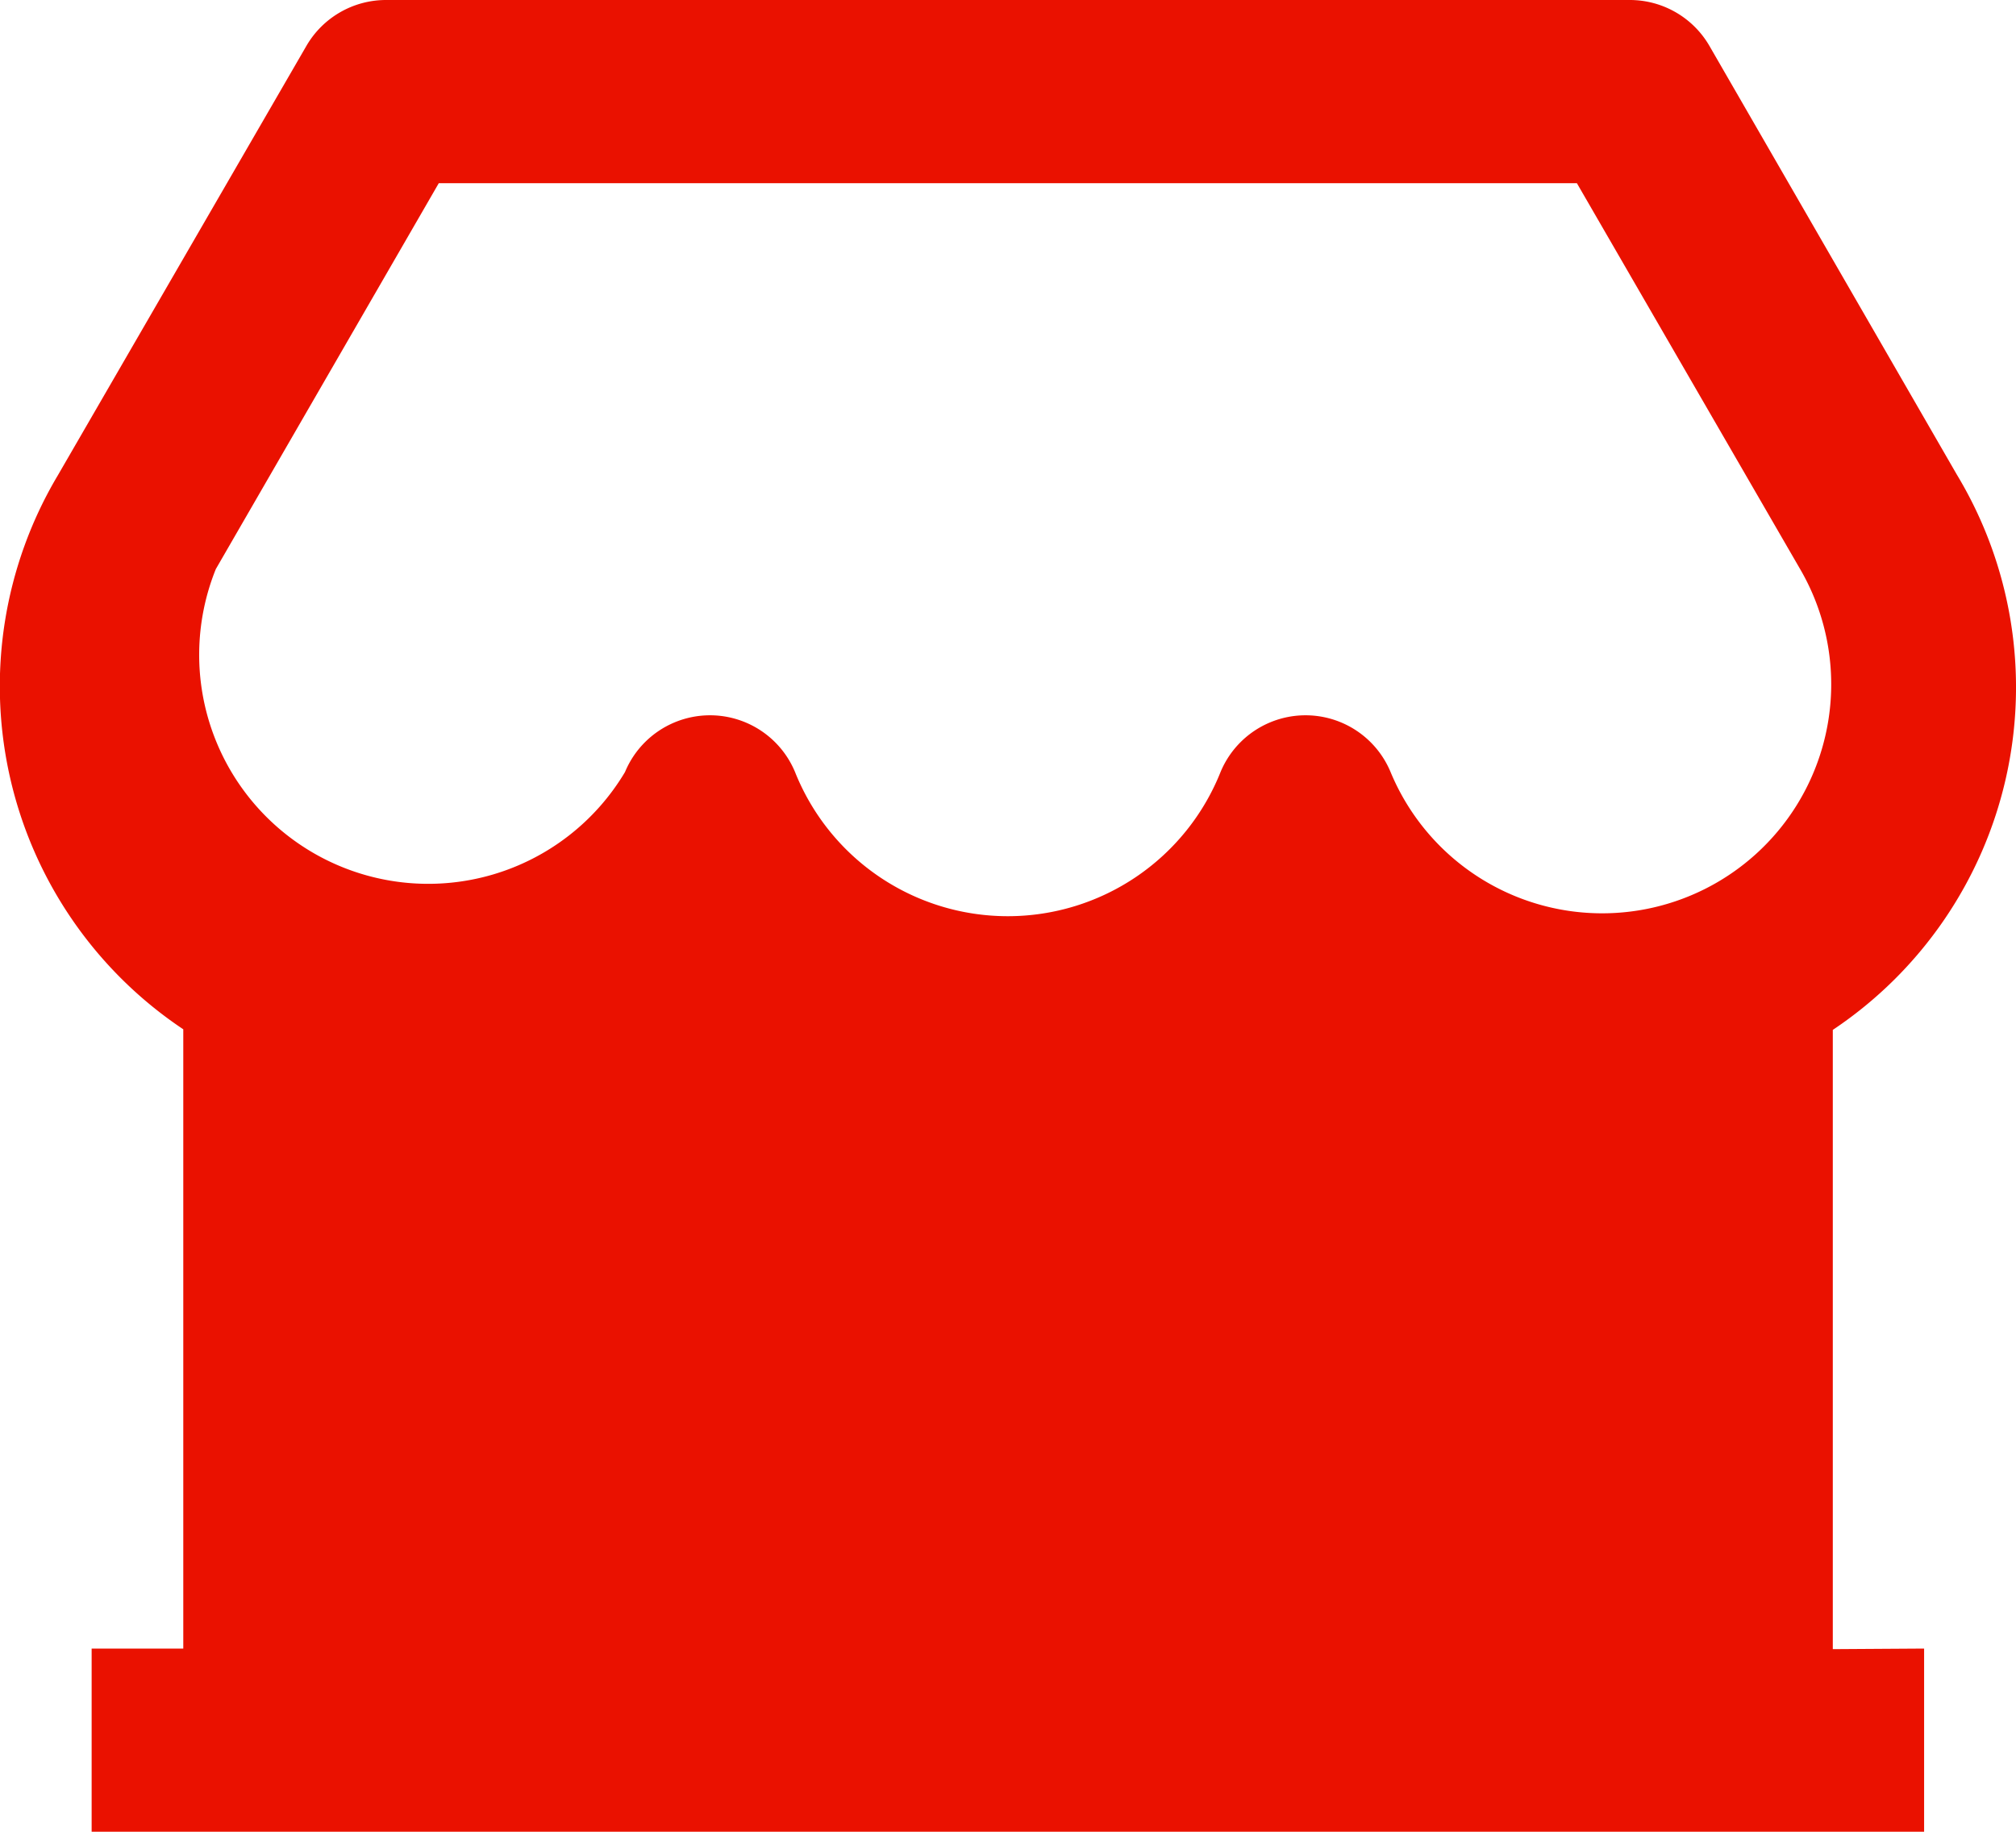 <svg xmlns="http://www.w3.org/2000/svg" width="24.089" height="21.894" viewBox="0 0 24.089 21.894">
  <path id="marketplaceicon" d="M23.991,21.7v2.189H2.095V21.7H3.19v-7.4a4.929,4.929,0,0,1-1.5-6.618L4.662,2.547A1.1,1.1,0,0,1,5.61,2H20.477a1.1,1.1,0,0,1,.948.547l2.958,5.126A4.922,4.922,0,0,1,22.9,14.307v7.4ZM6.243,4.189,3.579,8.8a2.737,2.737,0,0,0,4.889,2.426,1.1,1.1,0,0,1,2.032,0,2.737,2.737,0,0,0,5.084,0,1.1,1.1,0,0,1,2.032,0A2.737,2.737,0,1,0,22.5,8.784L19.842,4.189H6.244Z" transform="translate(-1 -2)" fill="#ea1100"/>
</svg>
